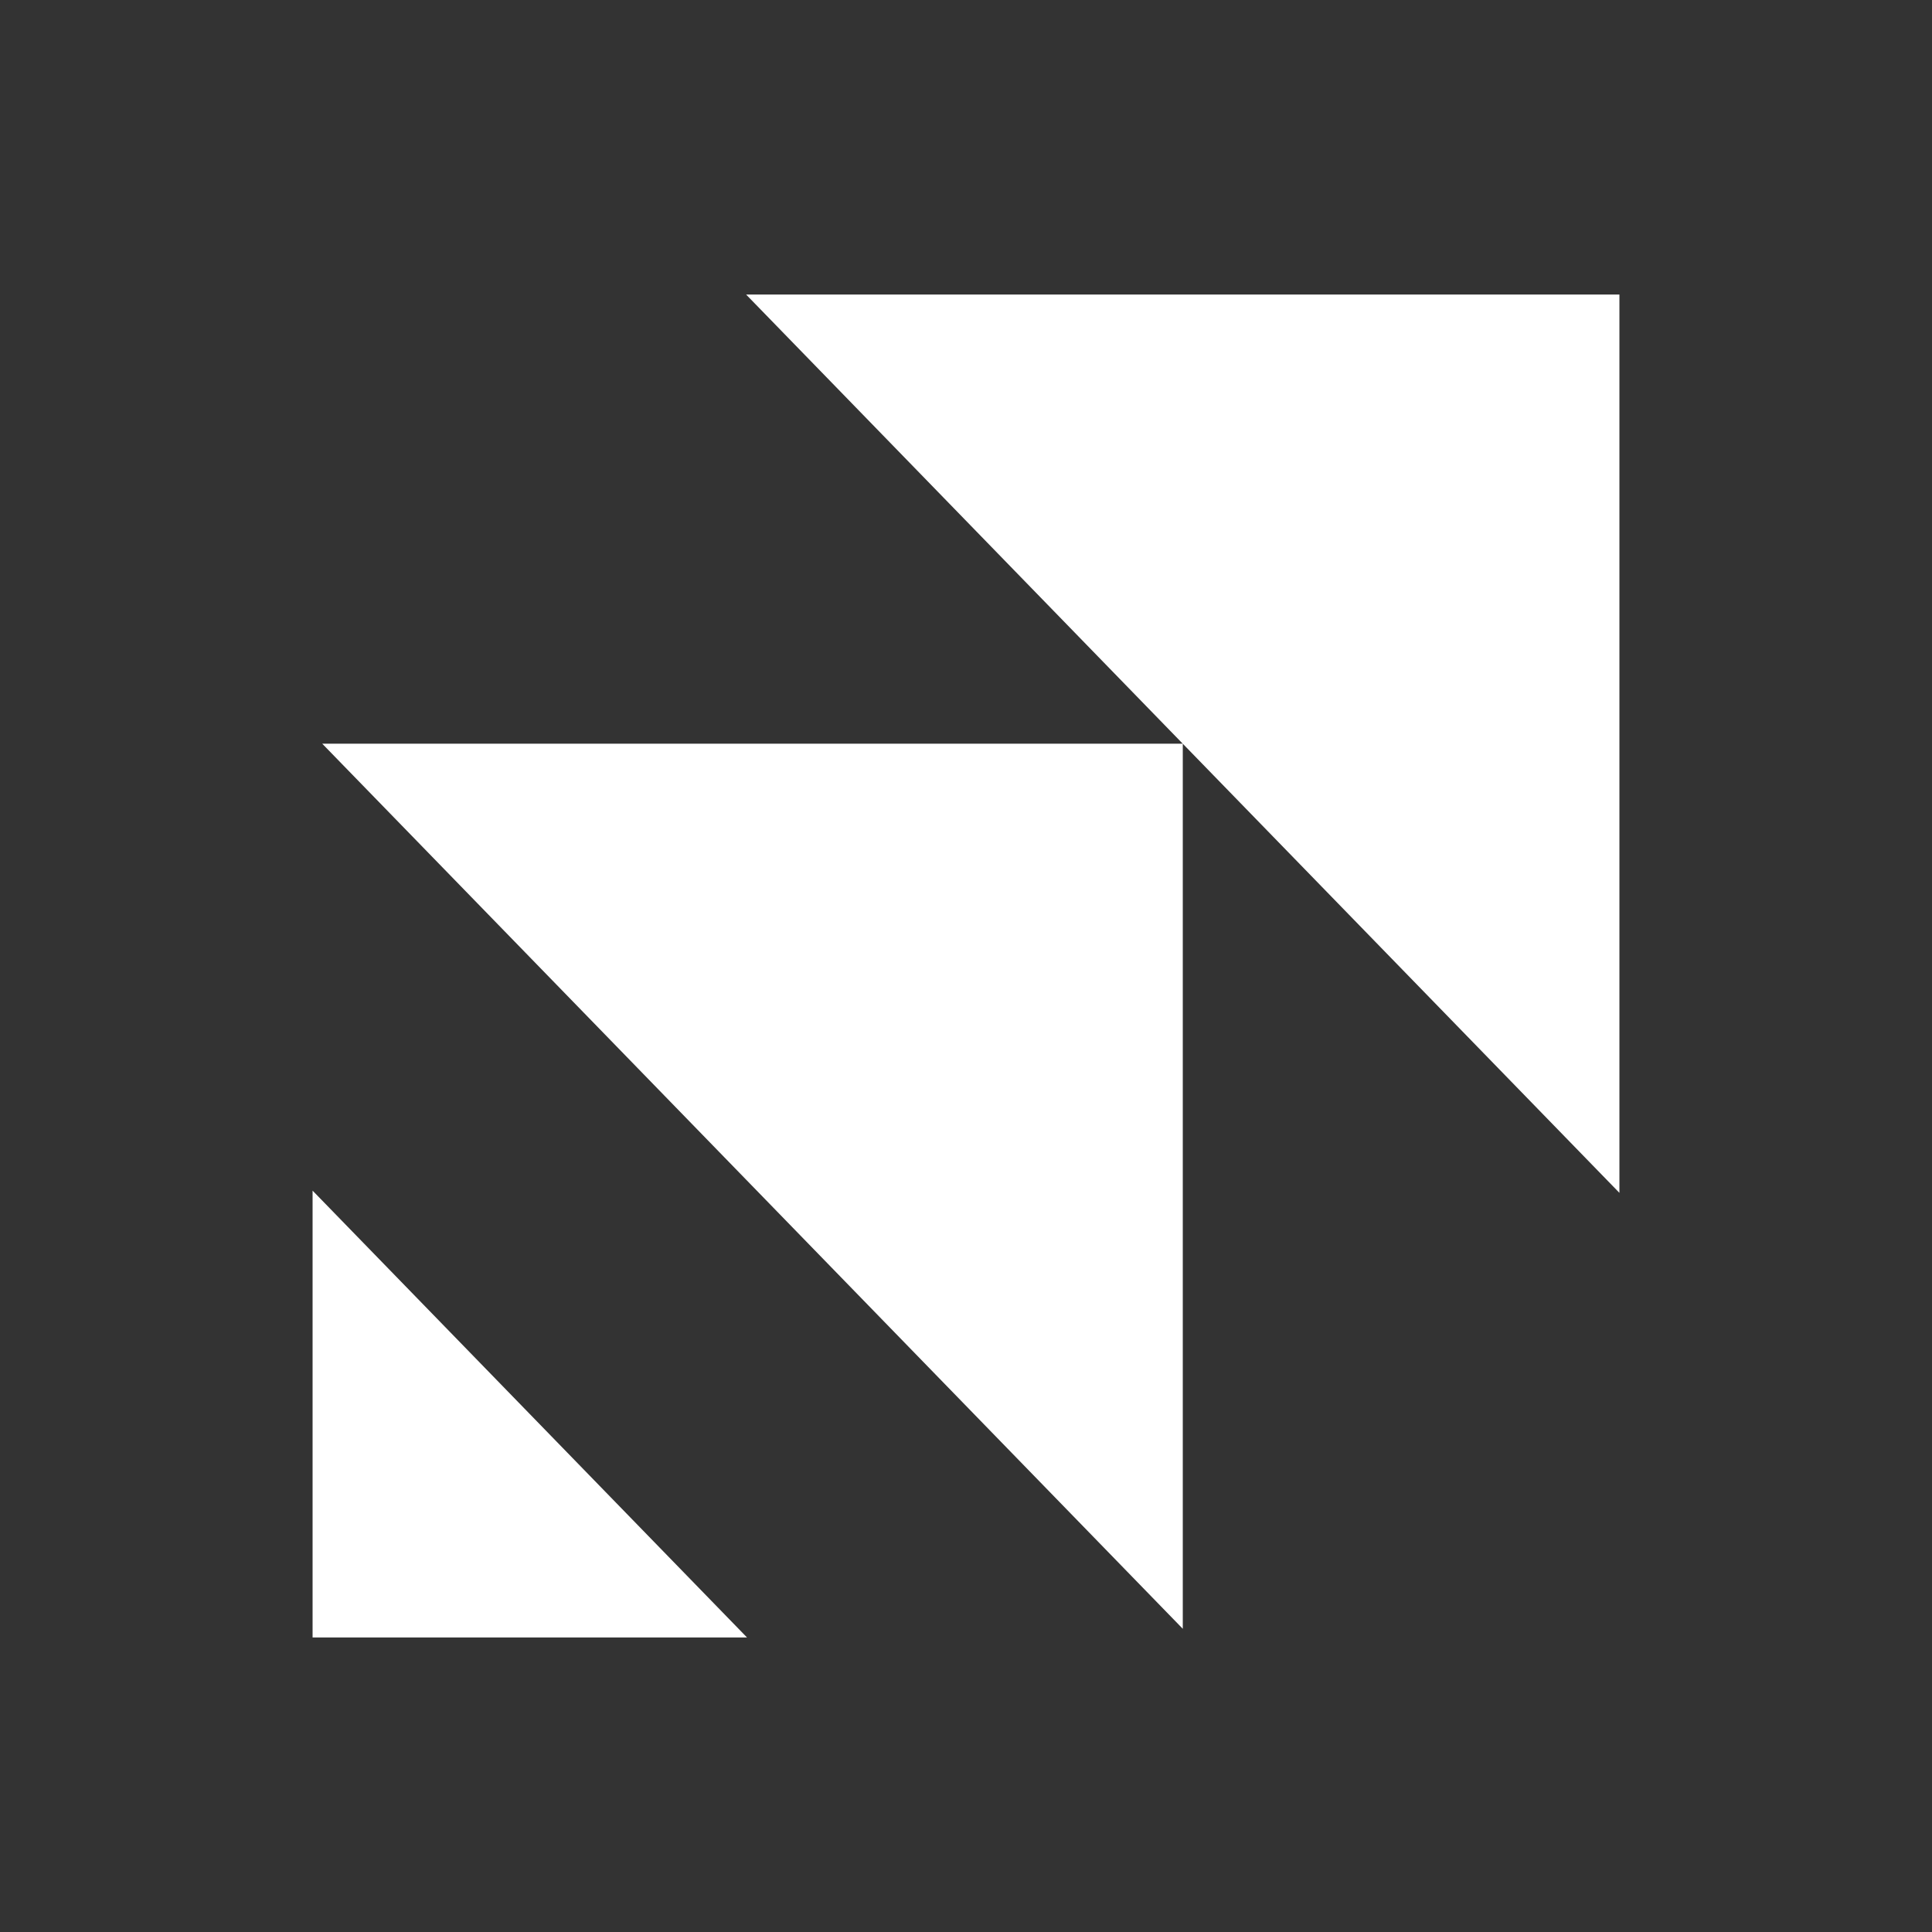 <svg width="48" height="48" viewBox="0 0 48 48" fill="none" xmlns="http://www.w3.org/2000/svg"><rect x="0" y="0" width="48" height="48" fill="#333333" stroke="none"/><path d="M18.537 7.318 29.385 18.477l10.849 11.159V7.318H18.537ZM7.766 29.581v11.101H18.559l-5.396-5.55-5.396-5.55ZM18.696 29.472l10.69 10.995V18.477H8.006L18.696 29.472Z" fill="#fff"/></svg>